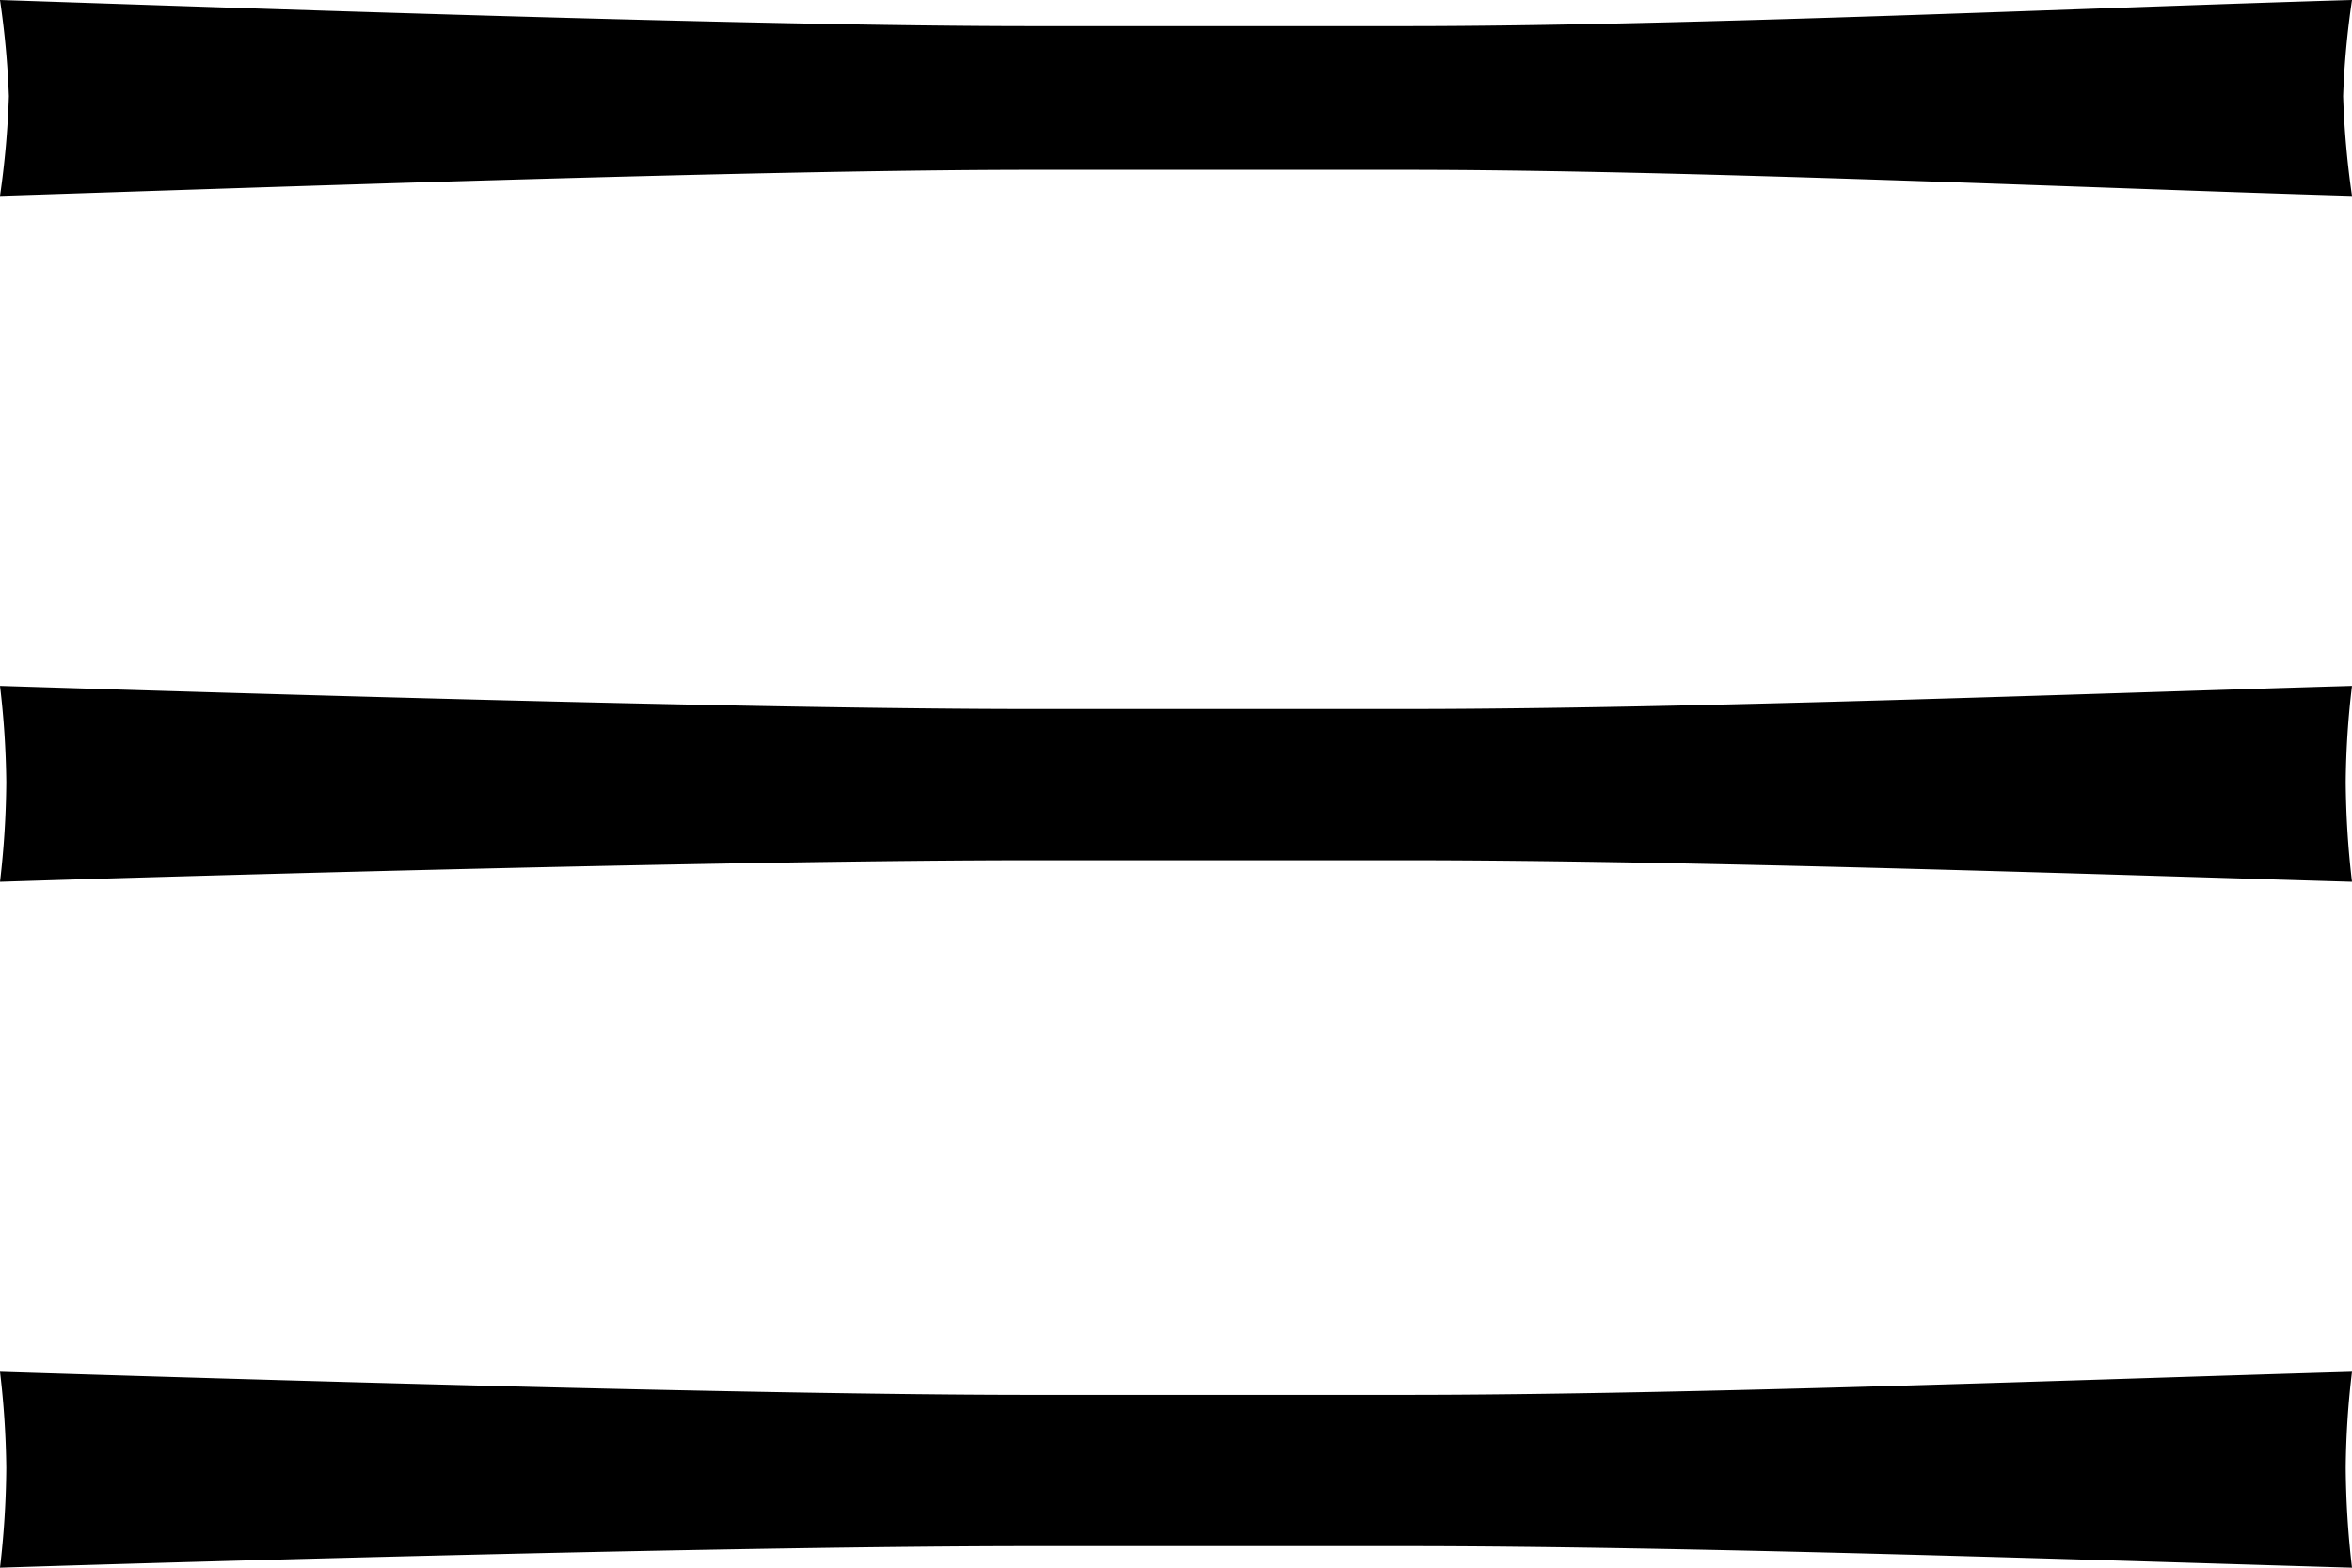 <svg xmlns="http://www.w3.org/2000/svg" viewBox="0 0 18 12"><path d="M18 10.5c-1.944.056-5.088.177-7.248.177H7.9c-2.16 0-6.144-.122-7.9-.177a6.8 6.8 0 01.048.736A6.872 6.872 0 010 12c1.752-.056 5.736-.165 7.9-.165h2.856c2.156 0 5.324.109 7.244.165a6.872 6.872 0 01-.048-.764A6.566 6.566 0 0118 10.5zm0-5.25c-1.944.056-5.088.177-7.248.177H7.9c-2.16 0-6.144-.122-7.9-.177a6.8 6.8 0 01.048.736A6.872 6.872 0 010 6.75c1.752-.056 5.736-.165 7.9-.165h2.856c2.156 0 5.324.109 7.244.165a6.872 6.872 0 01-.048-.764A6.566 6.566 0 0118 5.25zM18 0c-1.944.056-5.088.2-7.248.2H7.9C5.74.2 1.756.058 0 0a6.831 6.831 0 01.068.736A6.902 6.902 0 010 1.5c1.752-.056 5.736-.2 7.9-.2h2.856c2.156 0 5.324.144 7.244.2a6.902 6.902 0 01-.068-.764A6.596 6.596 0 0118 0z"/></svg>